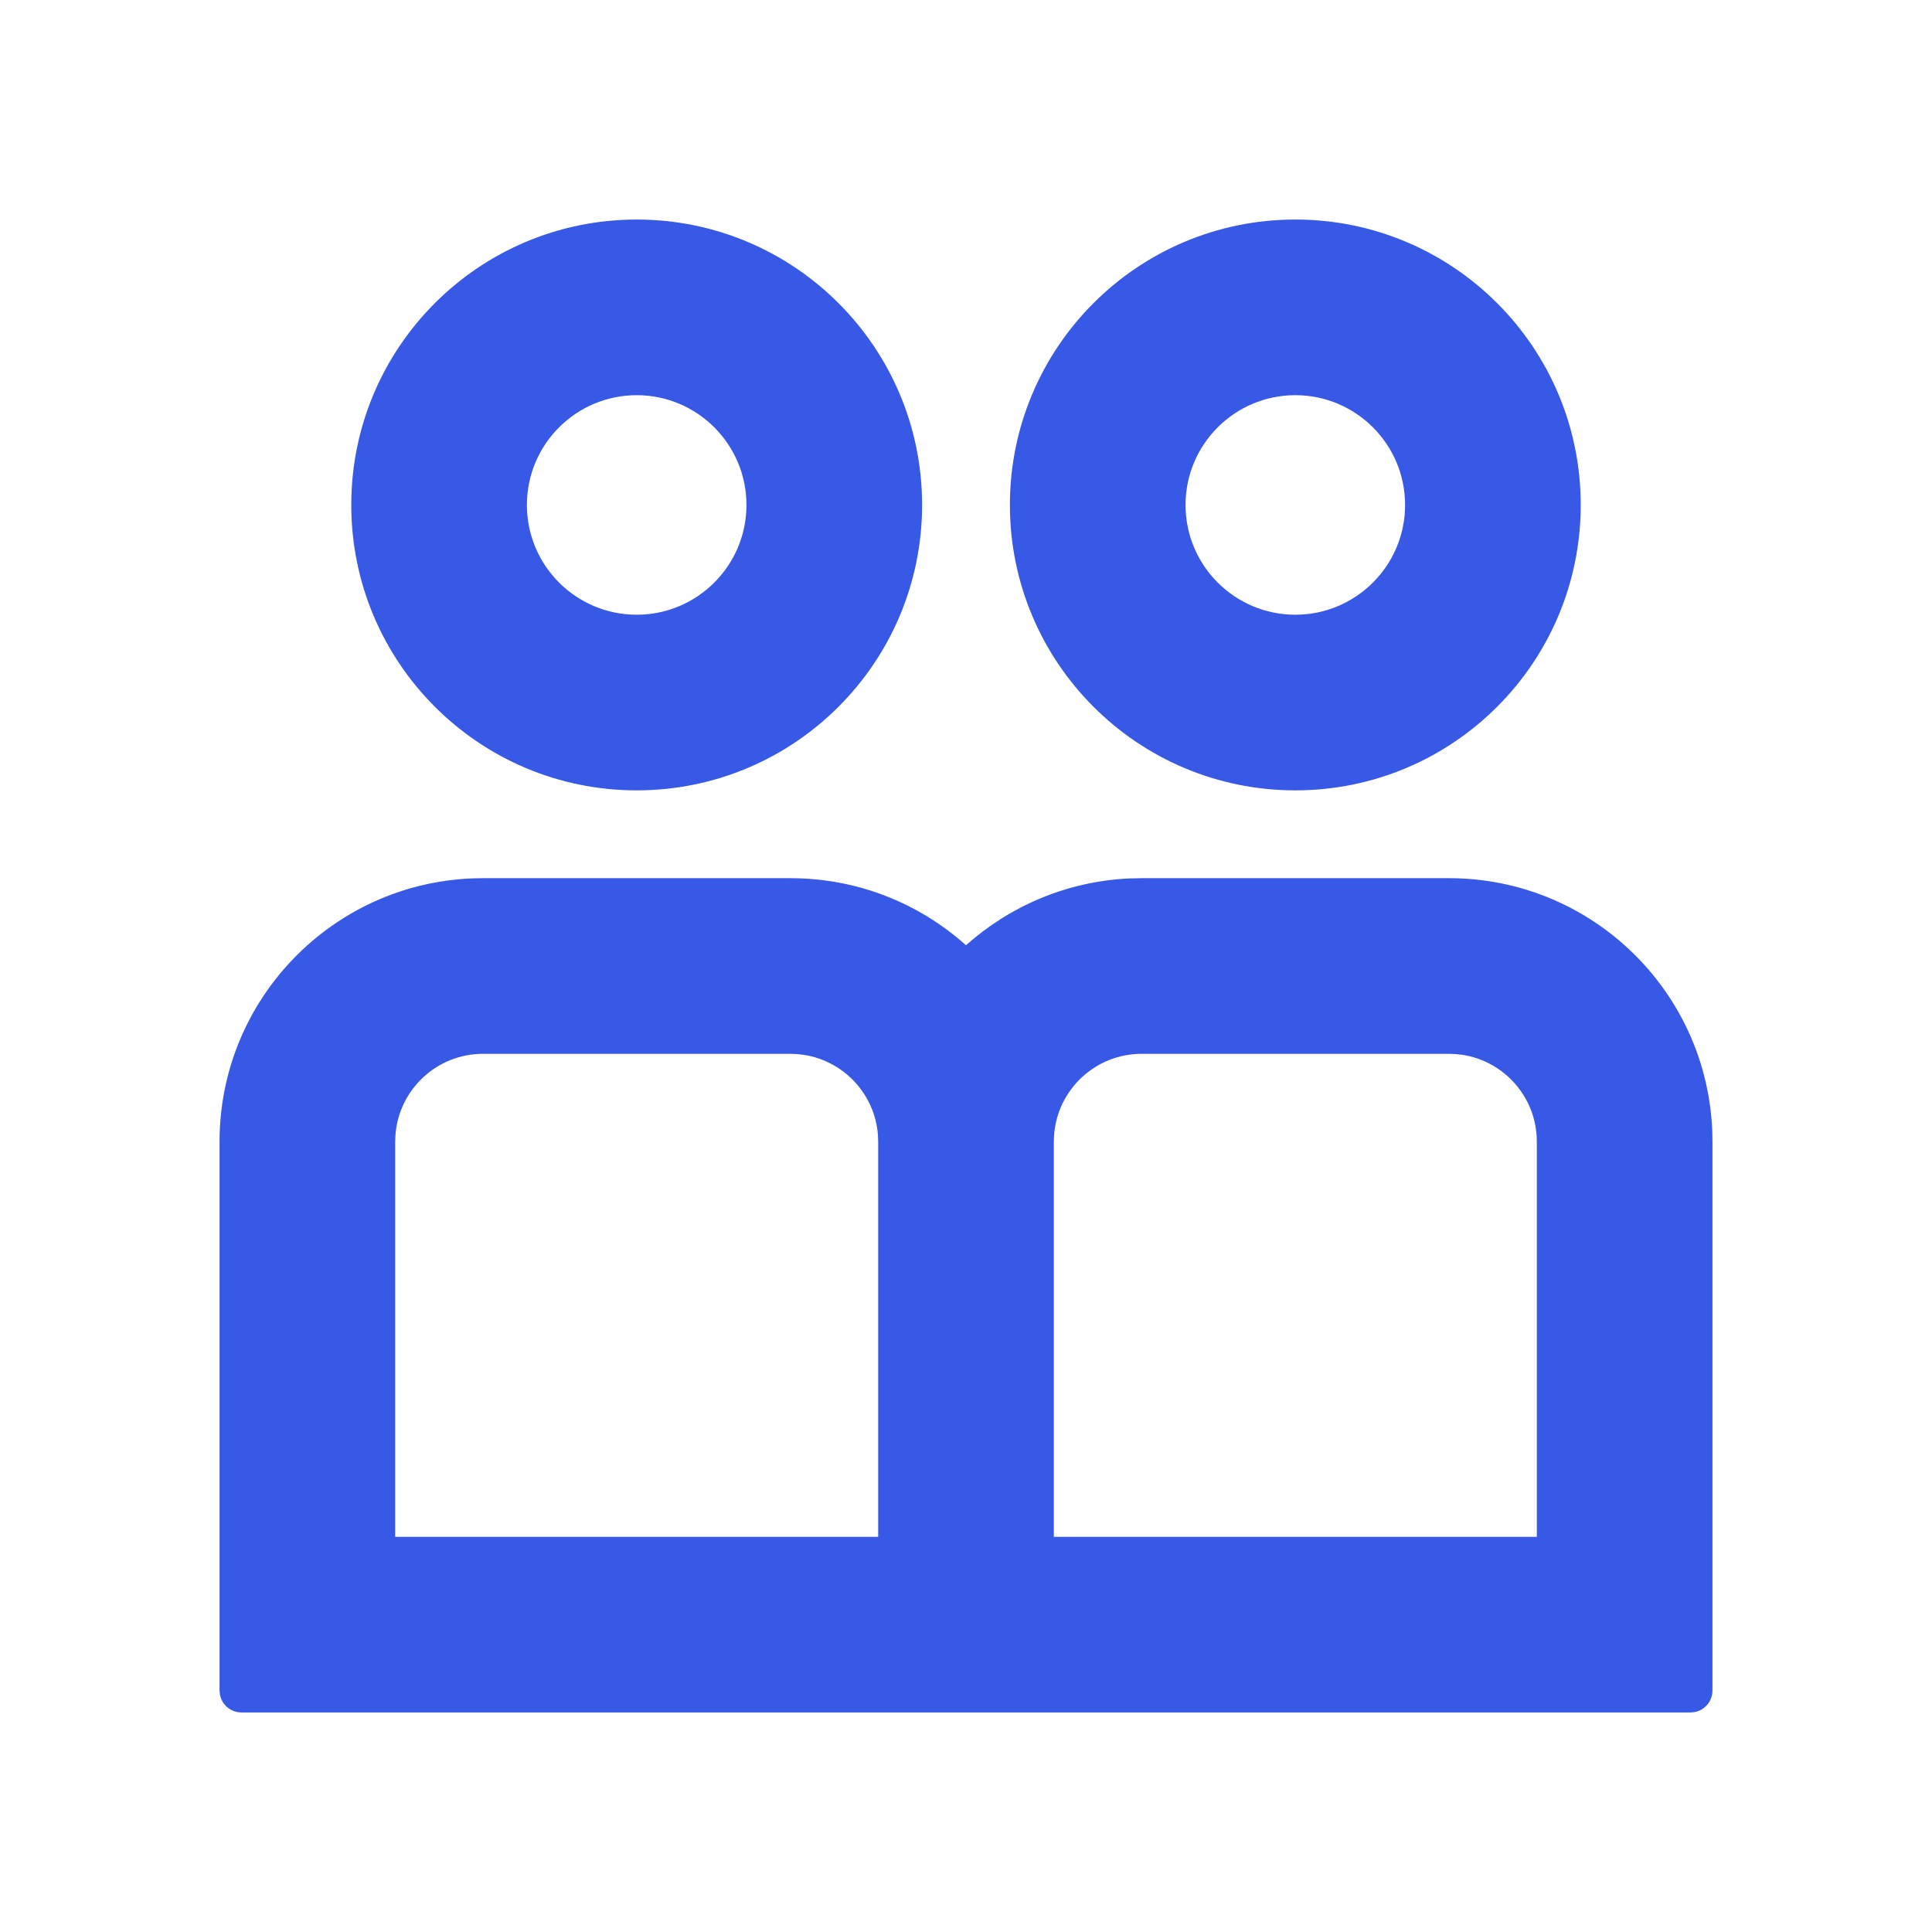 <svg xmlns="http://www.w3.org/2000/svg" viewBox="0 0 22 22" class="design-iconfont">
  <path d="M8,9 C8.769,9 9.47,9.289 10,9.764 C10.498,9.319 11.145,9.037 11.857,9.003 L12,9 L15.5,9 C17.119,9 18.439,10.283 18.498,11.888 L18.5,12 L18.5,18.25 C18.5,18.373 18.412,18.475 18.295,18.496 L18.25,18.5 L1.75,18.5 C1.627,18.5 1.525,18.412 1.504,18.295 L1.5,18.25 L1.5,12 C1.5,10.381 2.783,9.061 4.388,9.002 L4.5,9 L8,9 Z M8,11 L4.5,11 C3.973,11 3.541,11.408 3.503,11.925 L3.5,12 L3.5,16.5 L9,16.5 L9,12 L8.997,11.922 C8.961,11.458 8.609,11.083 8.156,11.012 L8.075,11.003 L8,11 Z M15.5,11 L12,11 C11.473,11 11.041,11.408 11.003,11.925 L11,12 L11,16.5 L16.5,16.5 L16.5,12 C16.5,11.499 16.132,11.084 15.651,11.011 L15.575,11.003 L15.5,11 Z M6.25,1.5 C8.045,1.5 9.5,2.955 9.5,4.75 C9.5,6.545 8.045,8 6.25,8 C4.455,8 3,6.545 3,4.75 C3,2.955 4.455,1.5 6.25,1.5 Z M13.75,1.5 C15.545,1.5 17,2.955 17,4.75 C17,6.545 15.545,8 13.75,8 C11.955,8 10.5,6.545 10.5,4.75 C10.5,2.955 11.955,1.5 13.75,1.5 Z M6.25,3.5 C5.56,3.5 5,4.06 5,4.75 C5,5.44 5.56,6 6.25,6 C6.94,6 7.5,5.44 7.5,4.75 C7.5,4.06 6.94,3.5 6.25,3.5 Z M13.75,3.5 C13.06,3.5 12.5,4.06 12.5,4.75 C12.5,5.44 13.06,6 13.75,6 C14.44,6 15,5.44 15,4.75 C15,4.06 14.44,3.5 13.75,3.5 Z" fill="#3858E6" transform="translate(1 1)" fill-rule="evenodd"/>
</svg>
